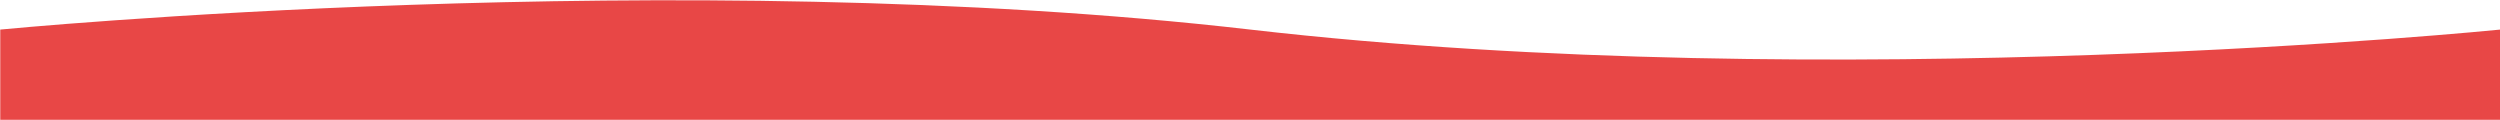 <svg xmlns="http://www.w3.org/2000/svg" xmlns:xlink="http://www.w3.org/1999/xlink" width="1920" height="92" viewBox="0 0 1920 92" preserveAspectRatio="none">
  <defs>
    <clipPath id="clip-path">
      <rect id="長方形_522" data-name="長方形 522" width="1920" height="92" transform="translate(-0.203 1151)" fill="#E84746" stroke="#707070" stroke-width="1"/>
    </clipPath>
  </defs>
  <g id="sec_bg_top-pc" transform="translate(0.203 -1151)" clip-path="url(#clip-path)">
    <path id="パス_6372" data-name="パス 6372" d="M2598.2,1175.711c-438.925-50.643-960,0-960,0V2764.73s510.914-51.817,960,0c438.925,50.643,960,0,960,0V1175.711S3047.29,1227.528,2598.2,1175.711Z" transform="translate(-1638.203 -2)" fill="#E84746"/>
  </g>
</svg>
